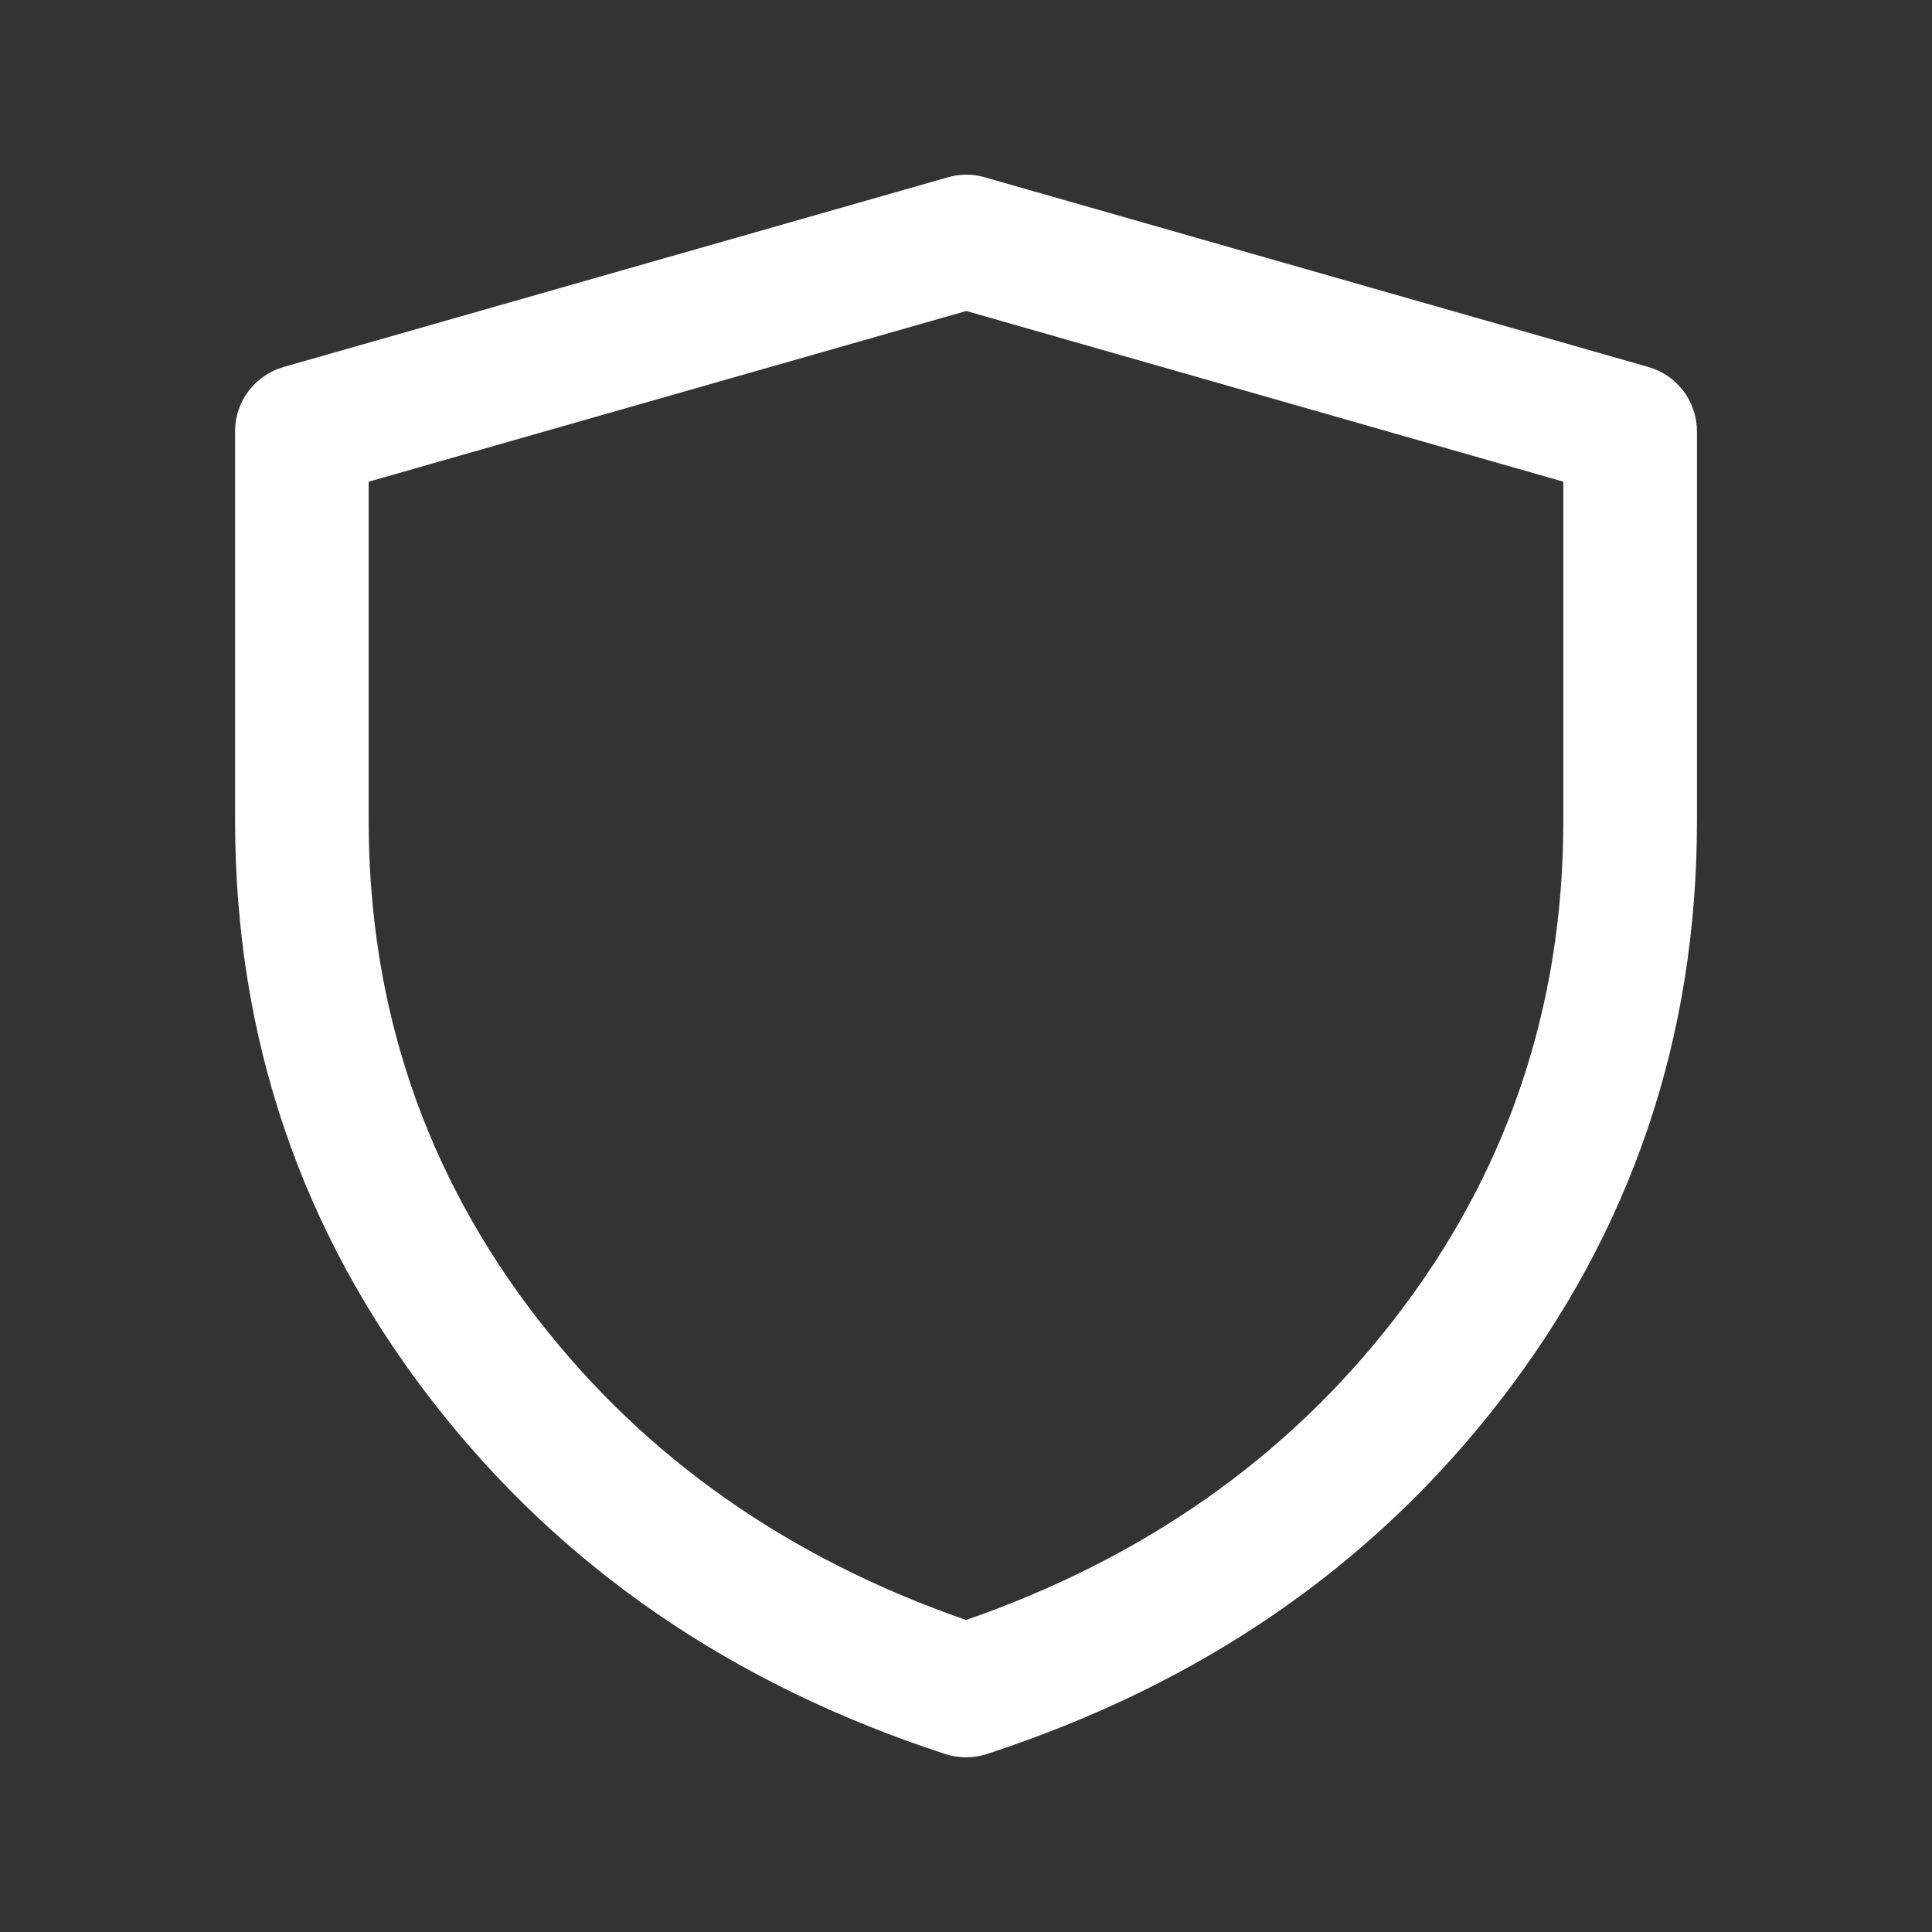 <svg xmlns="http://www.w3.org/2000/svg" fill="none" width="28" height="28">
  <rect width="100%" height="100%" fill="#333333" stroke="none"/>
  <rect width="28" height="28" rx="0" fill="none" />
  <path
    d="M3.407 6.25v5.638q0 4.73 2.86 8.42 2.79 3.598 7.434 5.113.147.047.3.047.154 0 .3-.047 4.644-1.515 7.433-5.112 2.86-3.689 2.86-8.418v-5.64q0-.079-.013-.156-.013-.078-.038-.152t-.061-.144q-.037-.069-.084-.132-.047-.062-.104-.116-.056-.055-.121-.099-.065-.044-.135-.078-.072-.033-.147-.055l-9.62-2.75q-.266-.076-.532 0l-9.63 2.75q-.075.022-.146.055-.071.034-.136.078-.064.044-.121.099-.057.054-.104.116-.047.063-.084.132-.036.07-.061.144-.025.074-.038.152-.012.077-.012.155zm4.39 12.872q-2.454-3.166-2.454-7.234V6.981l8.661-2.474 8.653 2.474v4.91q0 4.066-2.454 7.232-2.334 3.01-6.202 4.355-3.868-1.344-6.203-4.356z"
    fill-rule="evenodd" fill="#FFF" />
</svg>
